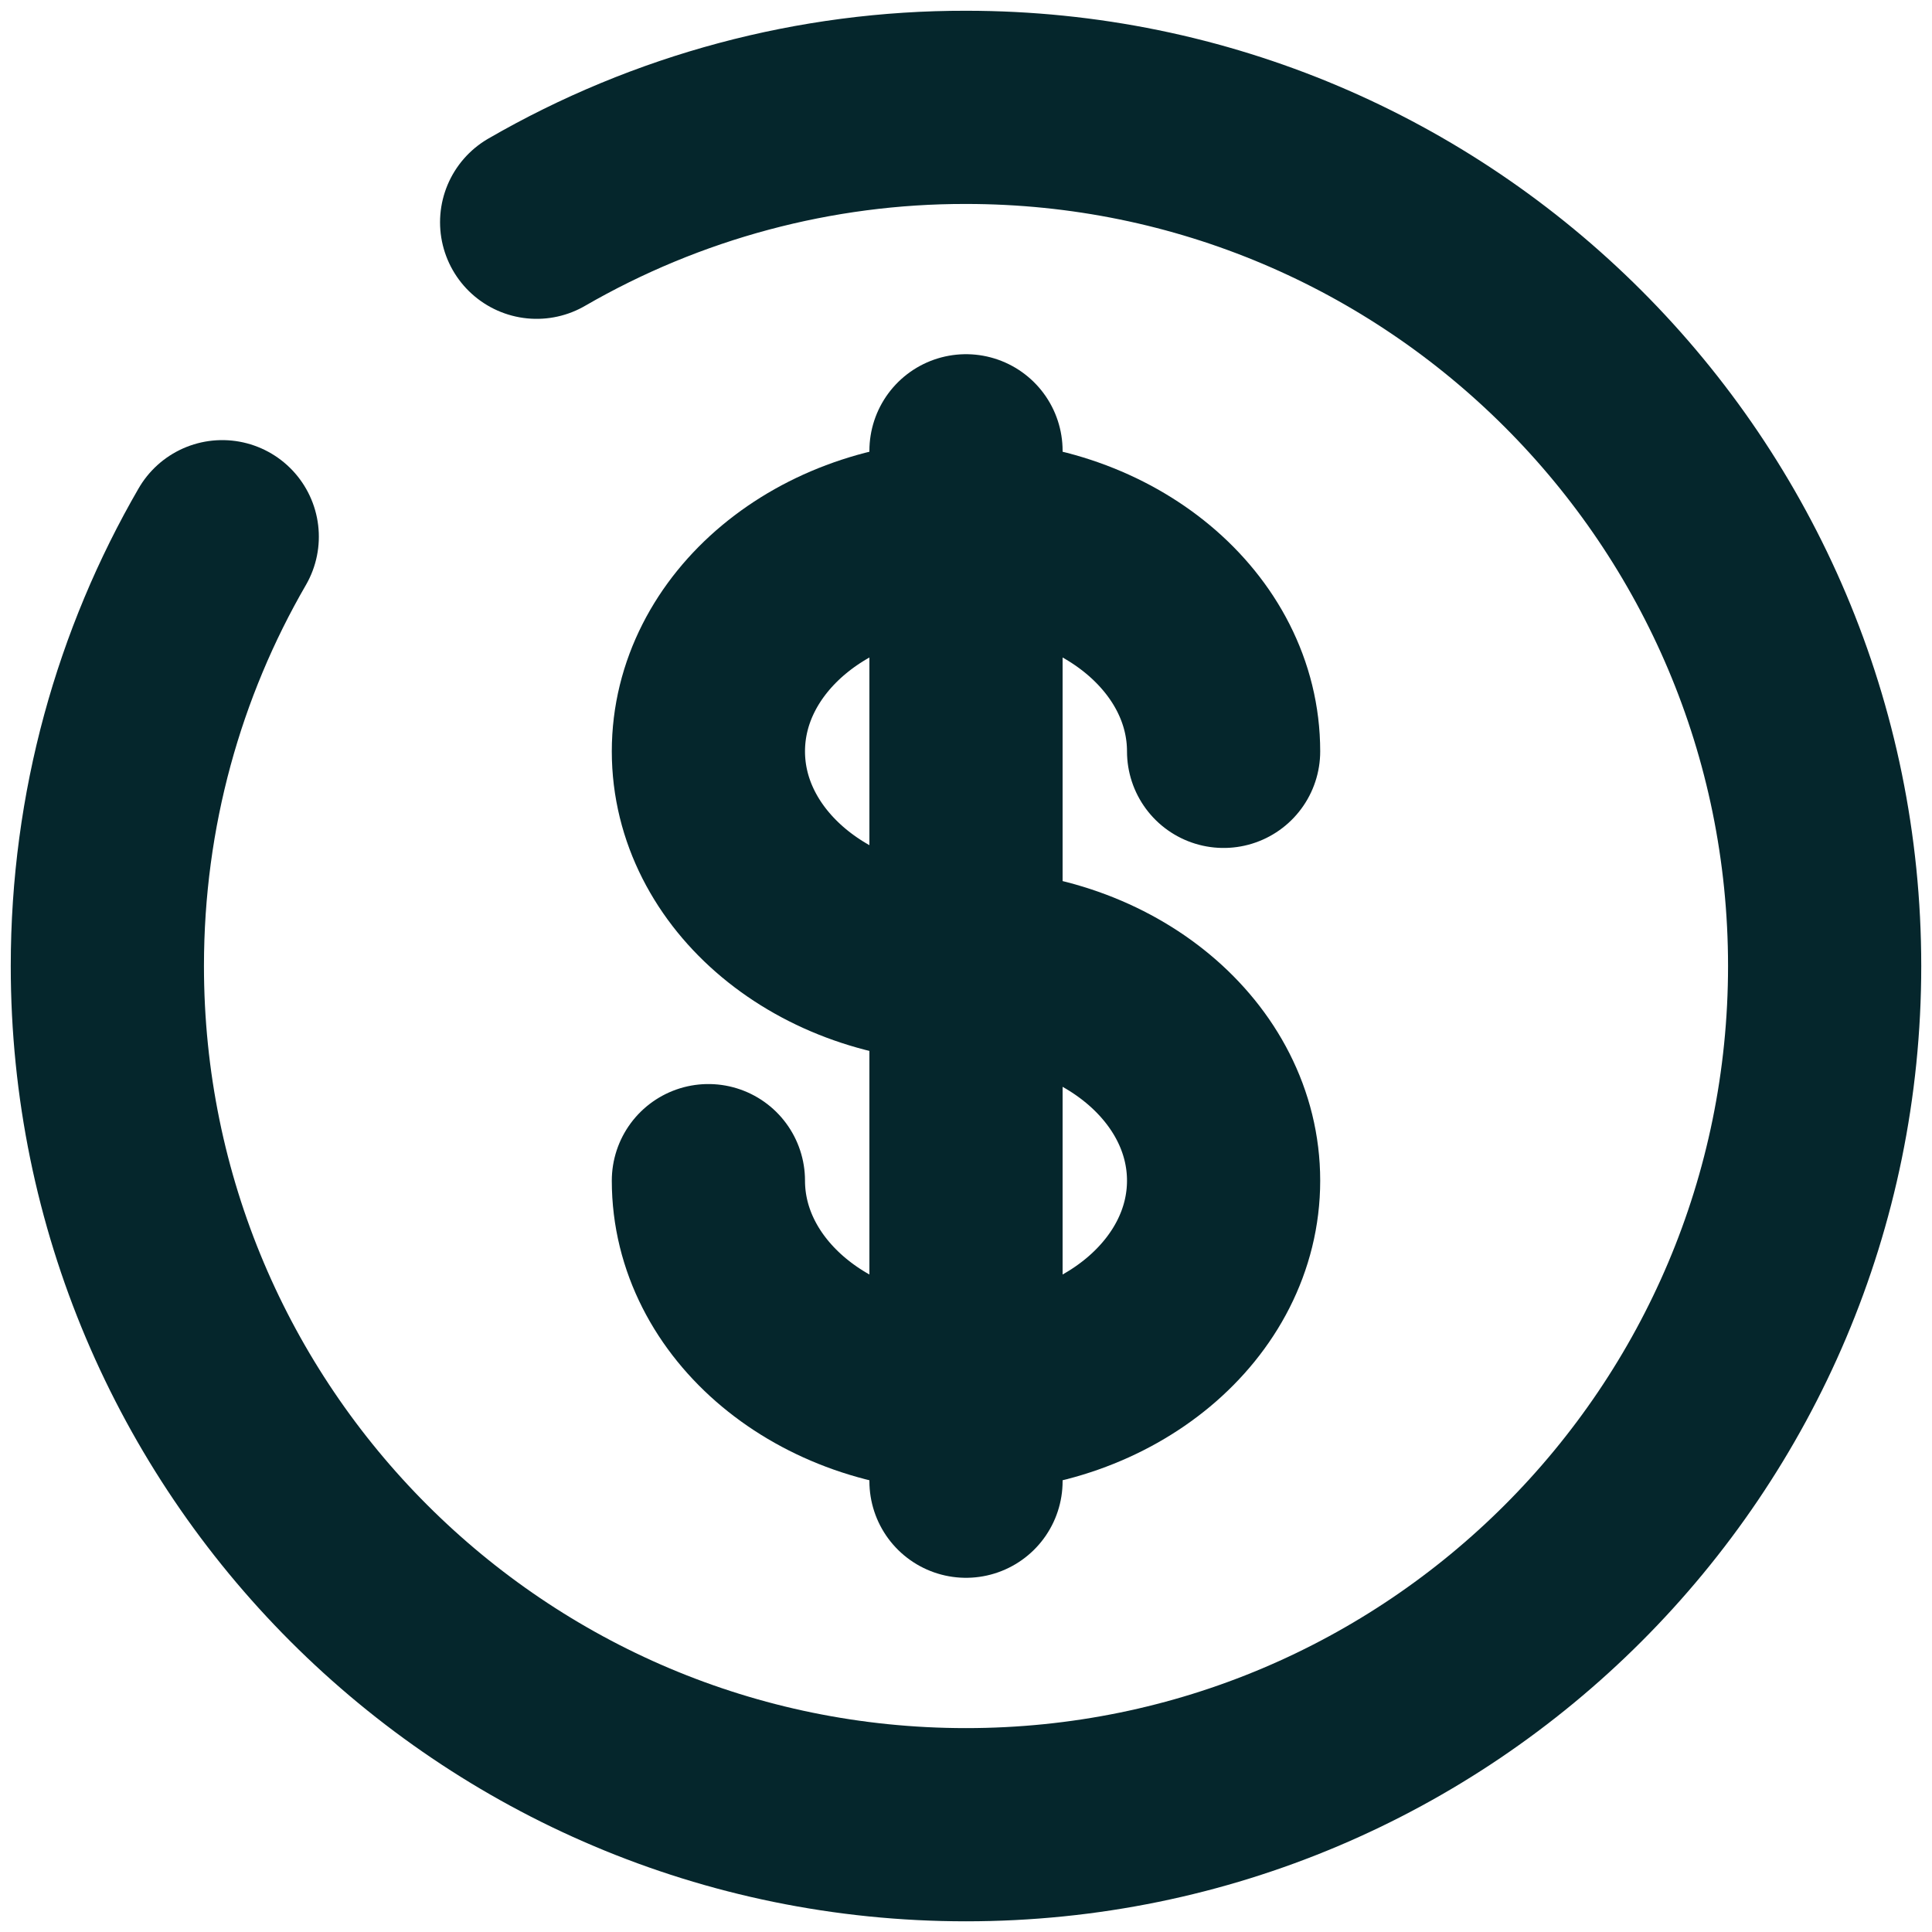 <svg width="30" height="30" viewBox="0 0 30 30" fill="none" xmlns="http://www.w3.org/2000/svg">
<path d="M15 7V23M19 11.667C19 9.827 17.209 8.333 15 8.333C12.791 8.333 11 9.827 11 11.667C11 13.507 12.791 15 15 15C17.209 15 19 16.493 19 18.333C19 20.173 17.209 21.667 15 21.667C12.791 21.667 11 20.173 11 18.333" stroke="#05262C" stroke-width="3" stroke-linecap="round"/>
<path d="M8.333 3.451C10.359 2.279 12.659 1.663 15 1.667C22.364 1.667 28.333 7.636 28.333 15C28.333 22.364 22.364 28.334 15 28.334C7.636 28.334 1.667 22.364 1.667 15C1.667 12.572 2.316 10.294 3.451 8.334" stroke="#05262C" stroke-width="3" stroke-linecap="round"/>
</svg>
